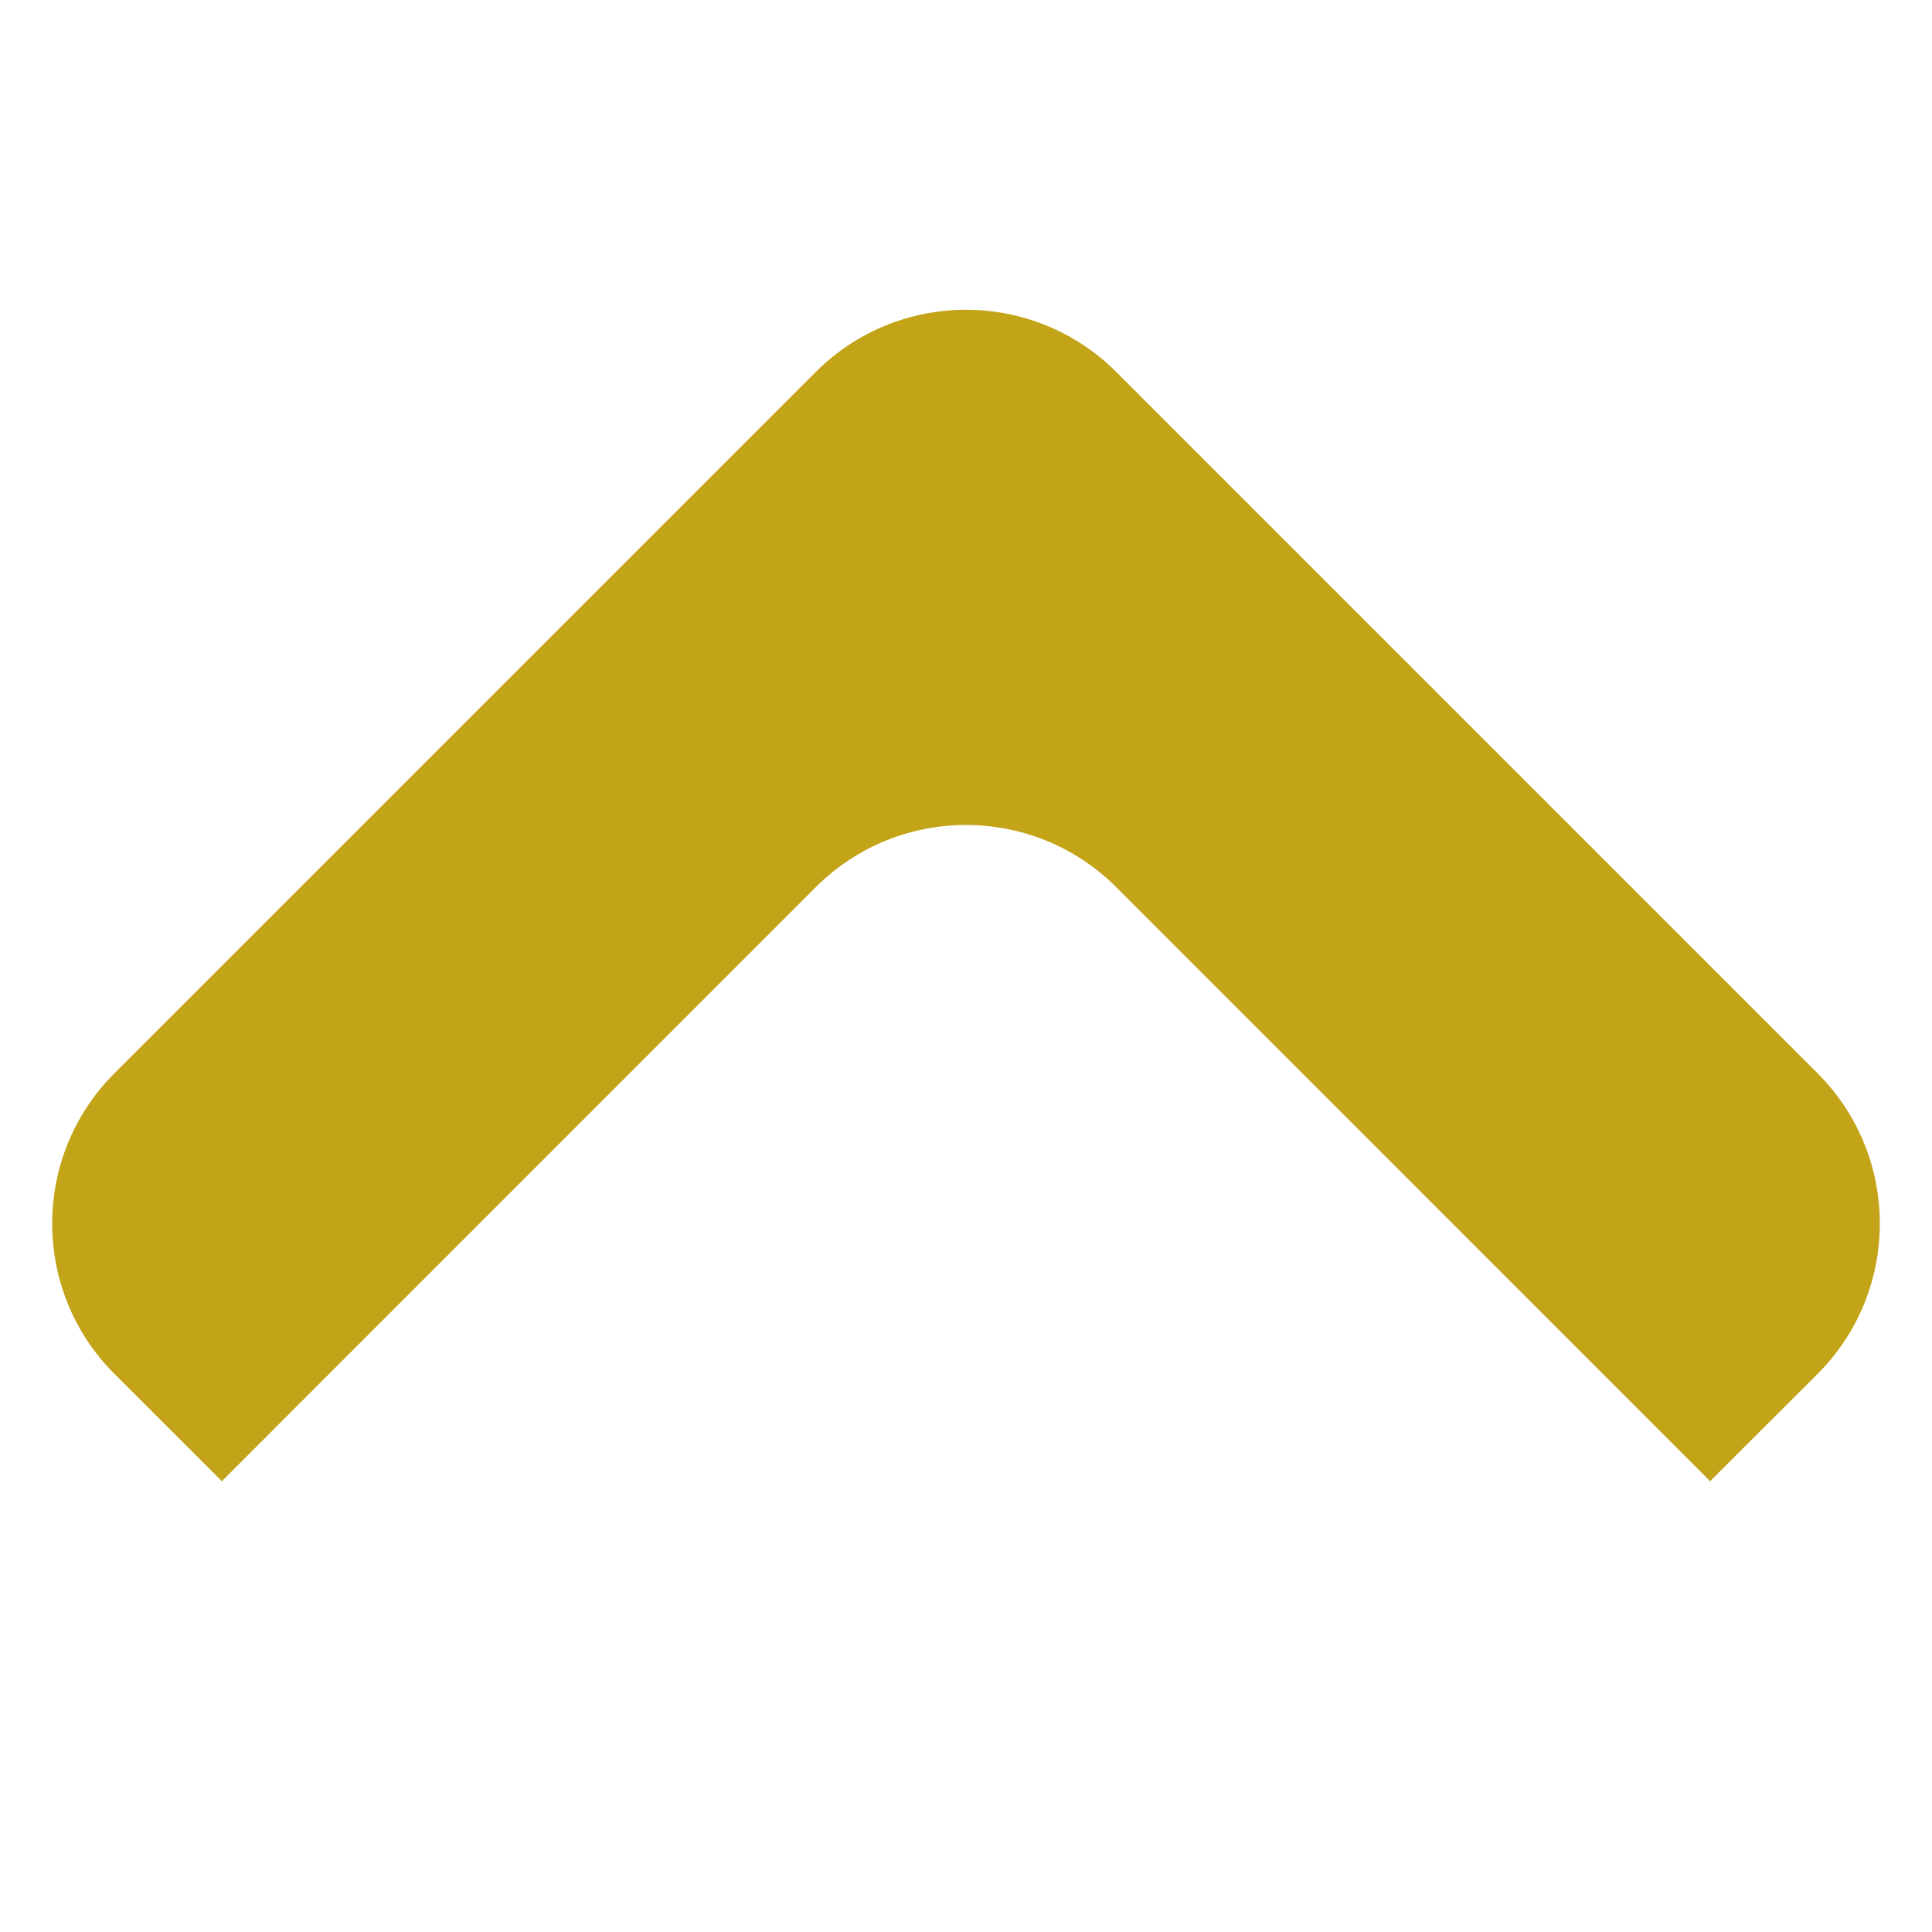 <?xml version="1.0" standalone="no"?>
<!-- Generator: Adobe Fireworks 10, Export SVG Extension by Aaron Beall (http://fireworks.abeall.com) . Version: 0.6.1  -->
<!DOCTYPE svg PUBLIC "-//W3C//DTD SVG 1.1//EN" "http://www.w3.org/Graphics/SVG/1.1/DTD/svg11.dtd">
<svg id="Untitled-Seite%201" viewBox="0 0 30 30" style="background-color:#ffffff00" version="1.1"
	xmlns="http://www.w3.org/2000/svg" xmlns:xlink="http://www.w3.org/1999/xlink" xml:space="preserve"
	x="0px" y="0px" width="30px" height="30px"
>
	<g id="Ebene%201">
		<path d="M 17.334 5.777 C 16.045 4.488 13.955 4.488 12.666 5.777 L 1.777 16.666 C 0.488 17.955 0.488 20.045 1.777 21.334 L 3.445 23 L 12.666 13.777 C 13.955 12.488 16.045 12.488 17.334 13.777 L 26.555 23 L 28.223 21.334 C 29.512 20.045 29.512 17.955 28.223 16.666 L 17.334 5.777 Z" fill="#c3a317"/>
	</g>
</svg>